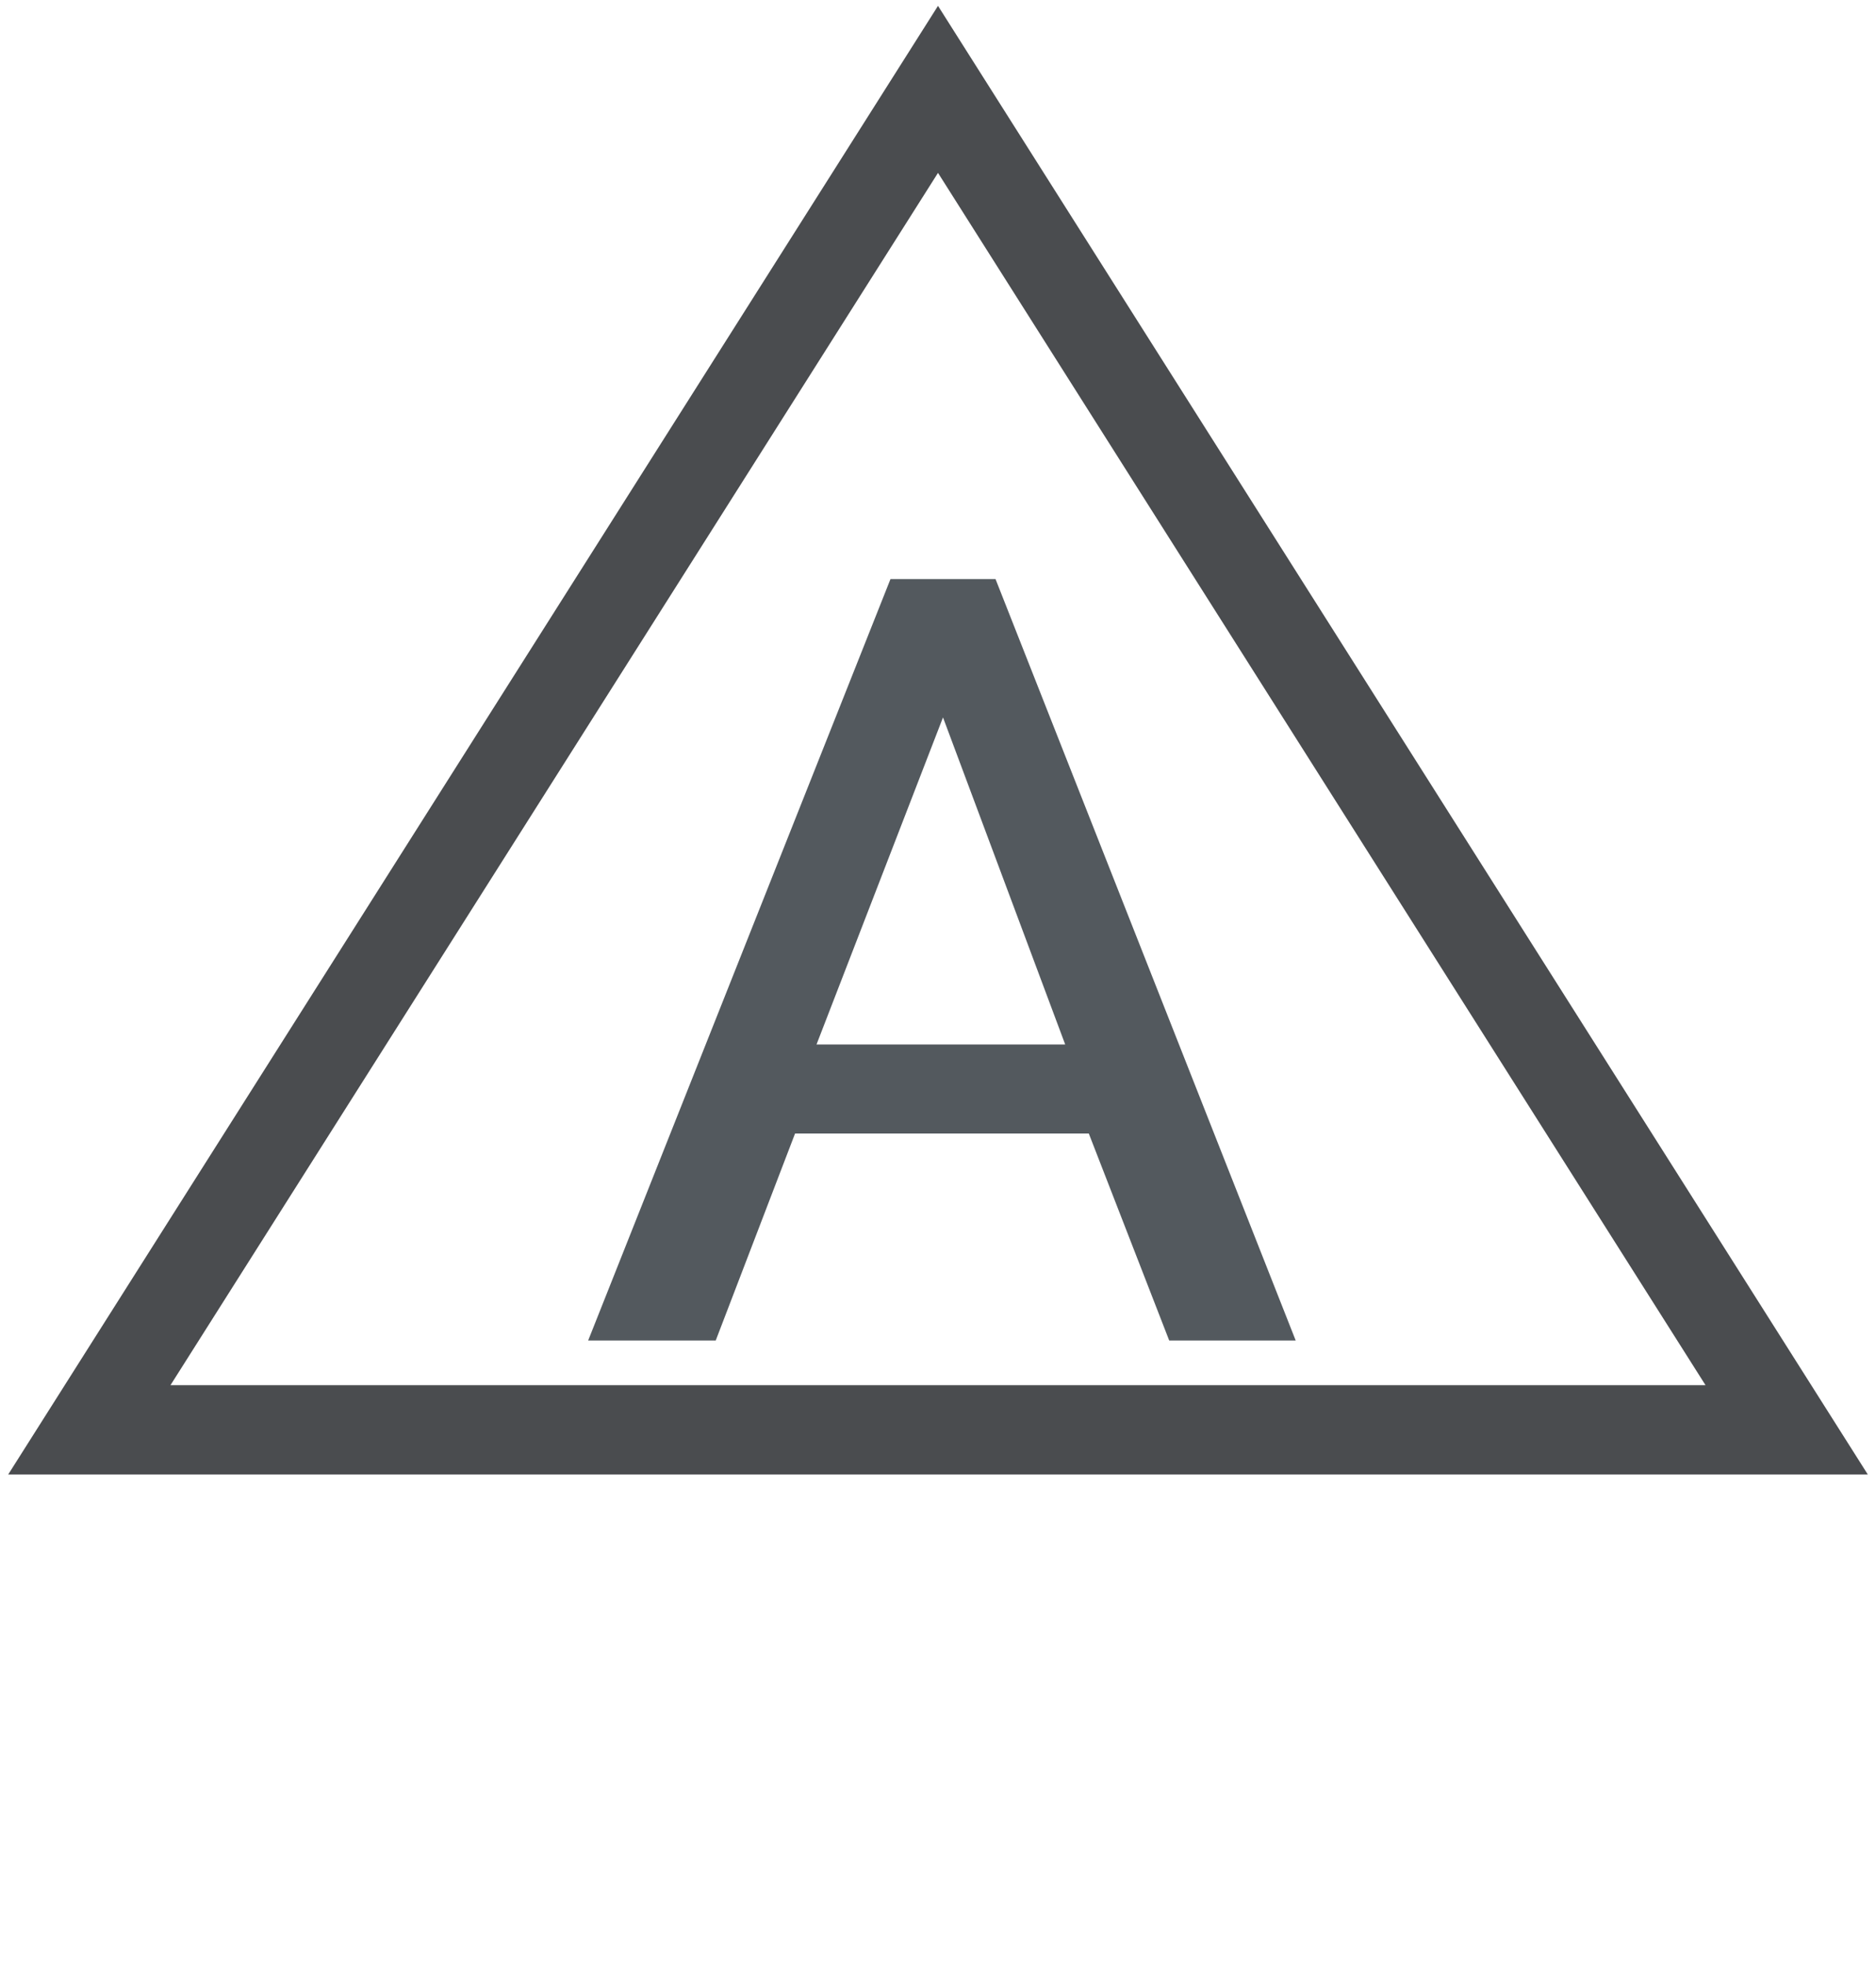 <svg xmlns="http://www.w3.org/2000/svg" width="21" height="22"><g fill="none" fill-rule="evenodd"><path fill="#53595E" fill-rule="nonzero" d="M8.012 15l.888-2.316h3.288l.9 2.316h1.416l-3.36-8.52H9.968L6.584 15h1.428zm3.912-3.312H9.14l1.416-3.66 1.368 3.66z"/><path stroke="#4A4C4F" d="M10.5 1L20 16H1z"/></g></svg>